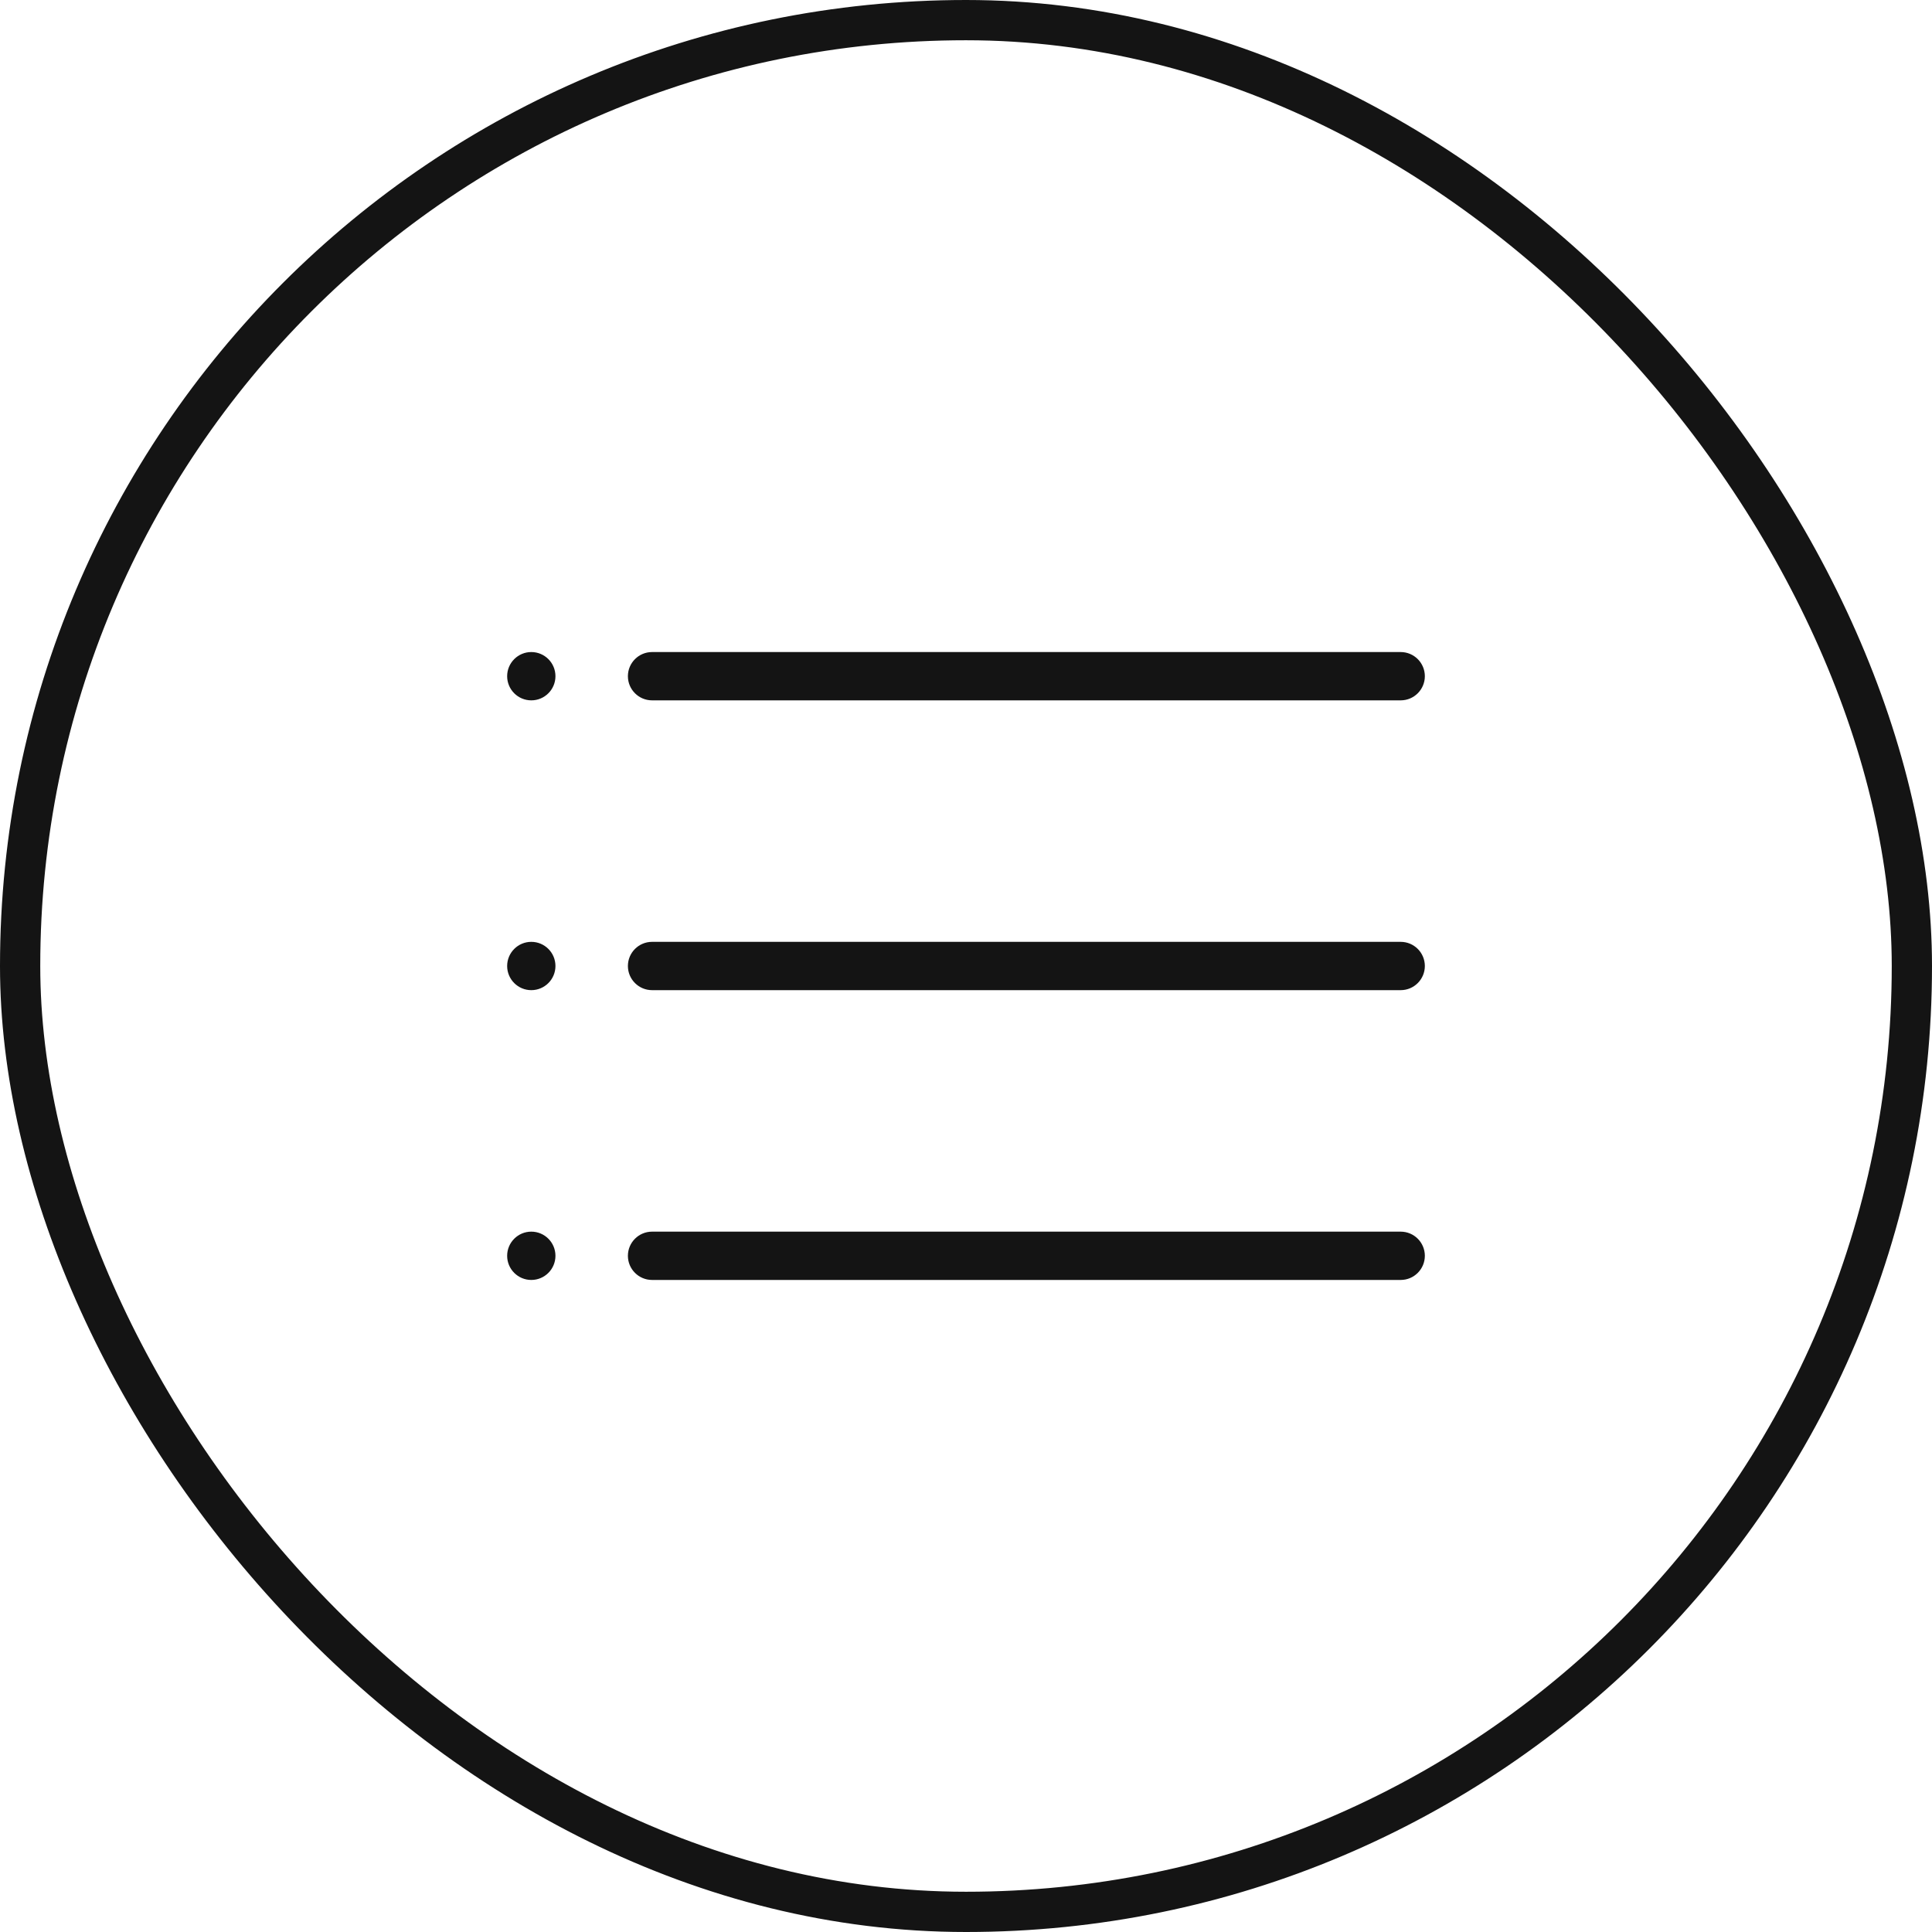 <svg width="48" height="48" viewBox="0 0 48 48" fill="none" xmlns="http://www.w3.org/2000/svg">
<rect x="0.5" y="0.5" width="47" height="47" rx="23.5" stroke="#141414"/>
<circle cx="0.6" cy="0.6" r="0.6" transform="matrix(-1 0 0 1 13.8 16.2)" fill="#141414"/>
<path d="M15.6 16.8C15.6 16.469 15.869 16.2 16.2 16.2H34.8C35.131 16.2 35.4 16.469 35.4 16.8C35.4 17.131 35.131 17.4 34.8 17.4H16.2C15.869 17.4 15.6 17.131 15.6 16.8Z" fill="#141414"/>
<circle cx="0.6" cy="0.6" r="0.6" transform="matrix(-1 0 0 1 13.8 23.4)" fill="#141414"/>
<path d="M15.6 24C15.6 23.669 15.869 23.4 16.2 23.4H34.8C35.131 23.4 35.4 23.669 35.4 24C35.4 24.331 35.131 24.6 34.8 24.6H16.2C15.869 24.6 15.6 24.331 15.6 24Z" fill="#141414"/>
<circle cx="0.6" cy="0.6" r="0.6" transform="matrix(-1 0 0 1 13.8 30.6)" fill="#141414"/>
<path d="M15.6 31.2C15.6 30.869 15.869 30.6 16.2 30.6H34.8C35.131 30.6 35.4 30.869 35.4 31.2C35.4 31.531 35.131 31.8 34.8 31.8H16.2C15.869 31.8 15.6 31.531 15.6 31.2Z" fill="#141414"/>
</svg>
